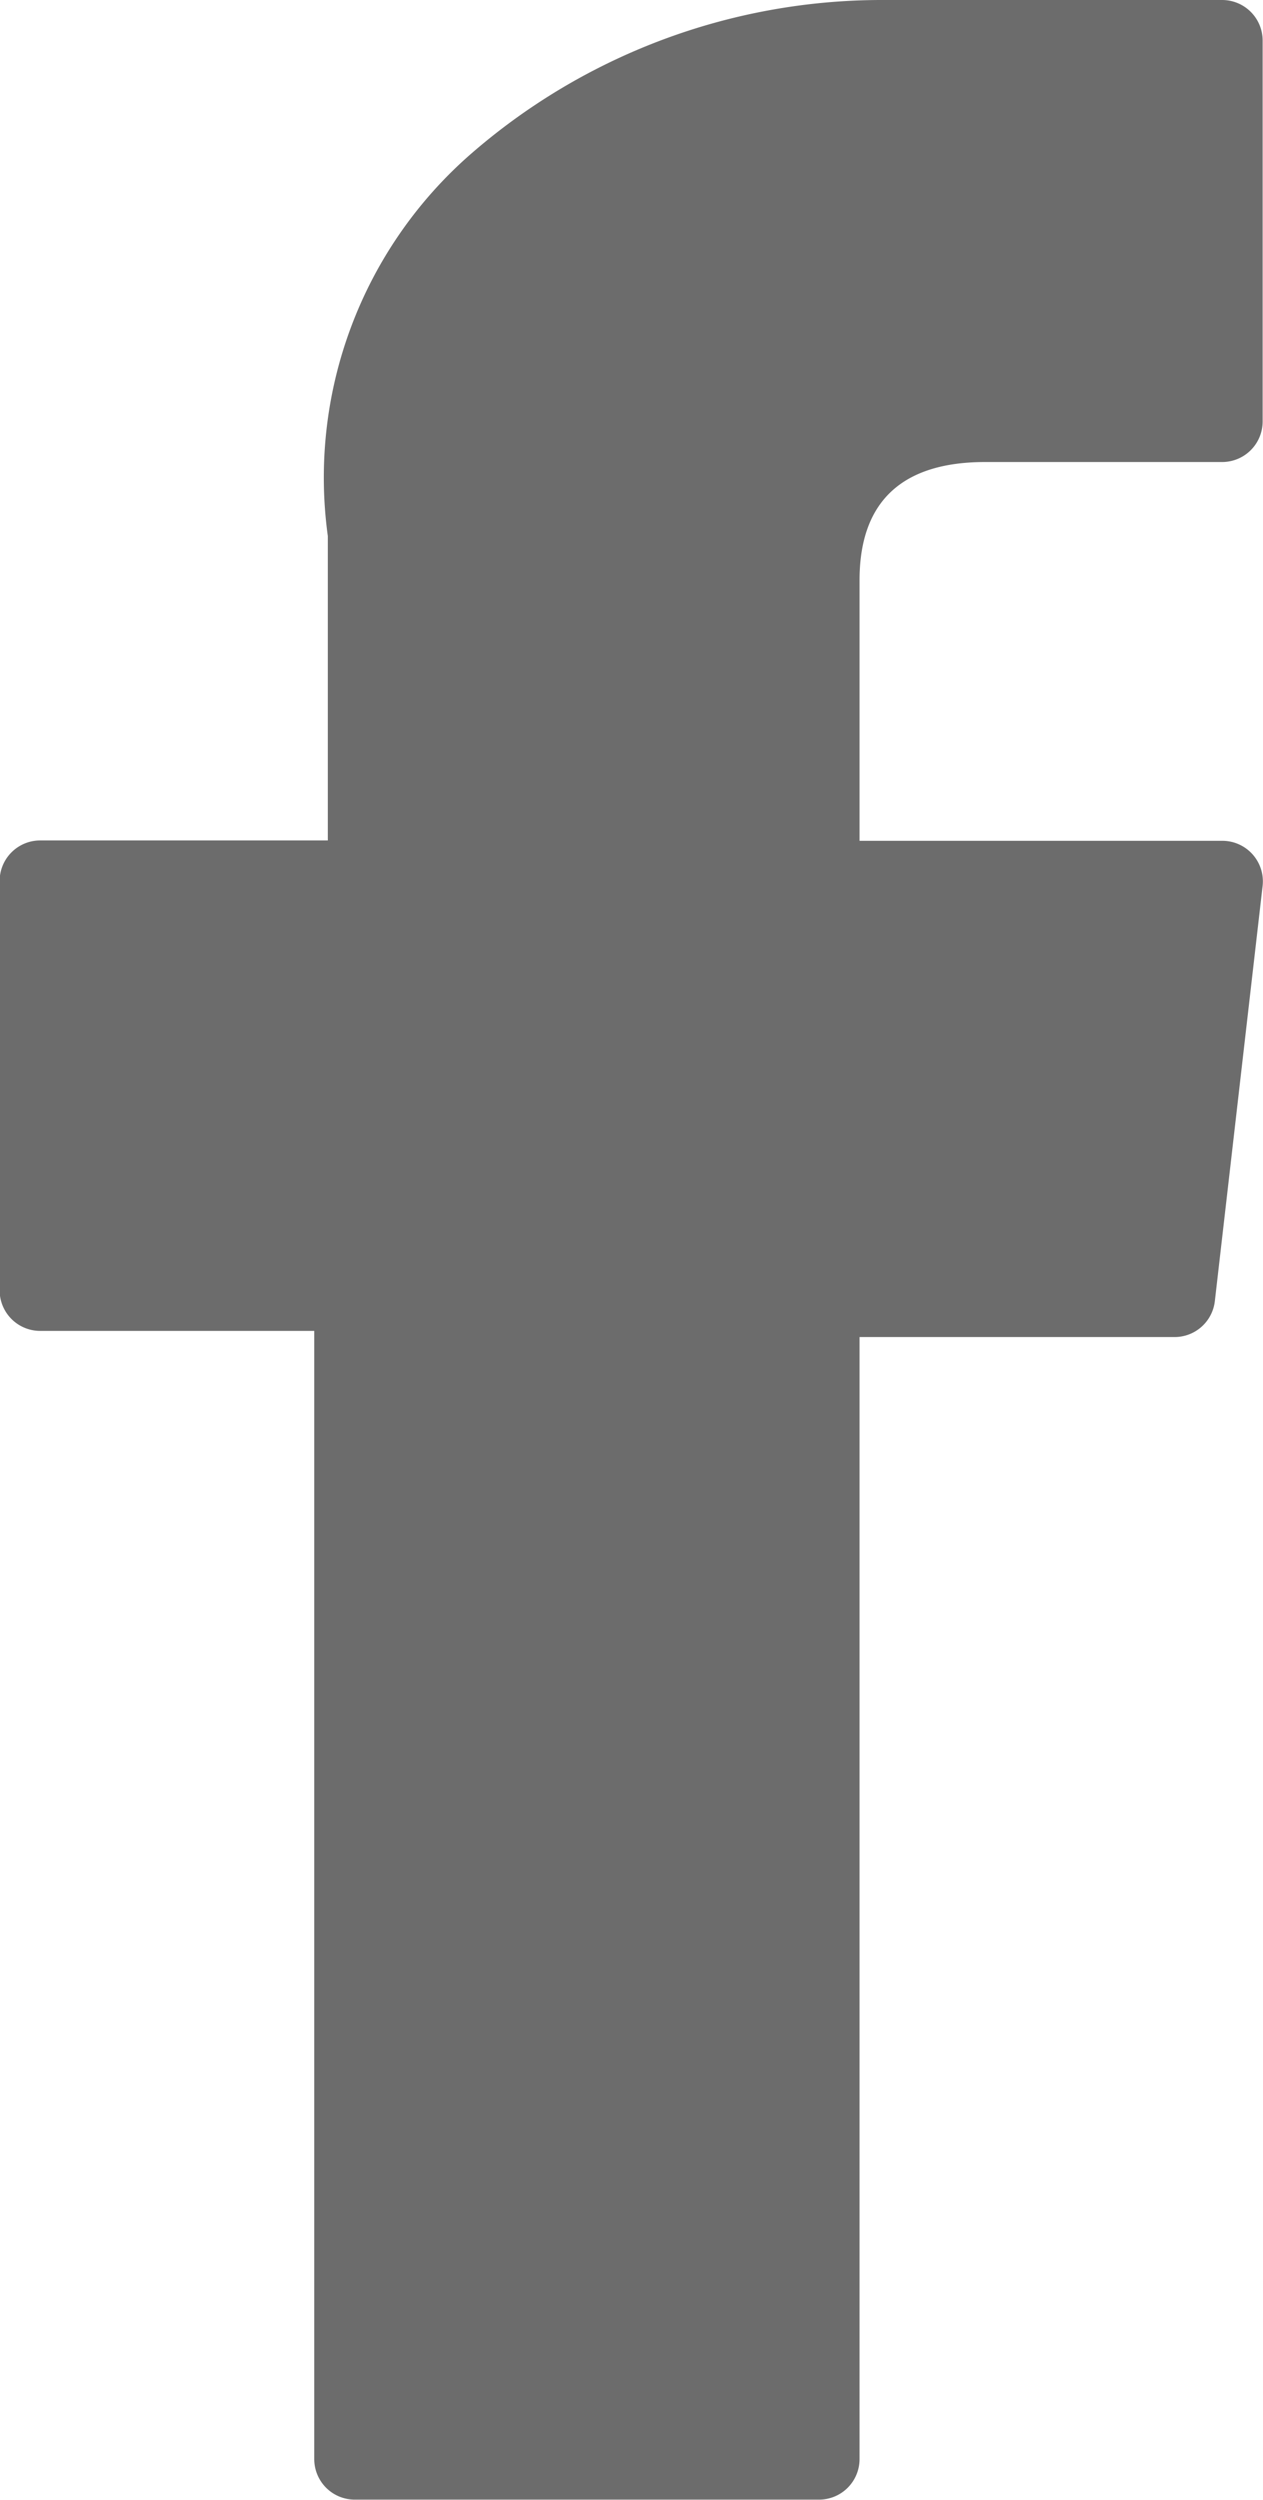<?xml version="1.0" encoding="UTF-8"?> <svg xmlns="http://www.w3.org/2000/svg" id="XMLID_834_" width="6.981" height="13.813" viewBox="0 0 6.981 13.813"><path id="XMLID_835_" d="M76.924,7.354h1.513v6.234a.224.224,0,0,0,.224.224h2.566a.224.224,0,0,0,.224-.224v-6.2h1.74a.224.224,0,0,0,.224-.2l.264-2.294a.224.224,0,0,0-.224-.248H81.451V3.206c0-.434.234-.653.694-.653h1.31a.224.224,0,0,0,.224-.224V.224A.224.224,0,0,0,83.455,0H81.566A3.461,3.461,0,0,0,79.3.853a2.373,2.373,0,0,0-.788,2.109V4.644h-1.59a.224.224,0,0,0-.224.224V7.132A.224.224,0,0,0,76.924,7.354Z" transform="translate(-76.7)" fill="#6c6c6c"></path></svg> 